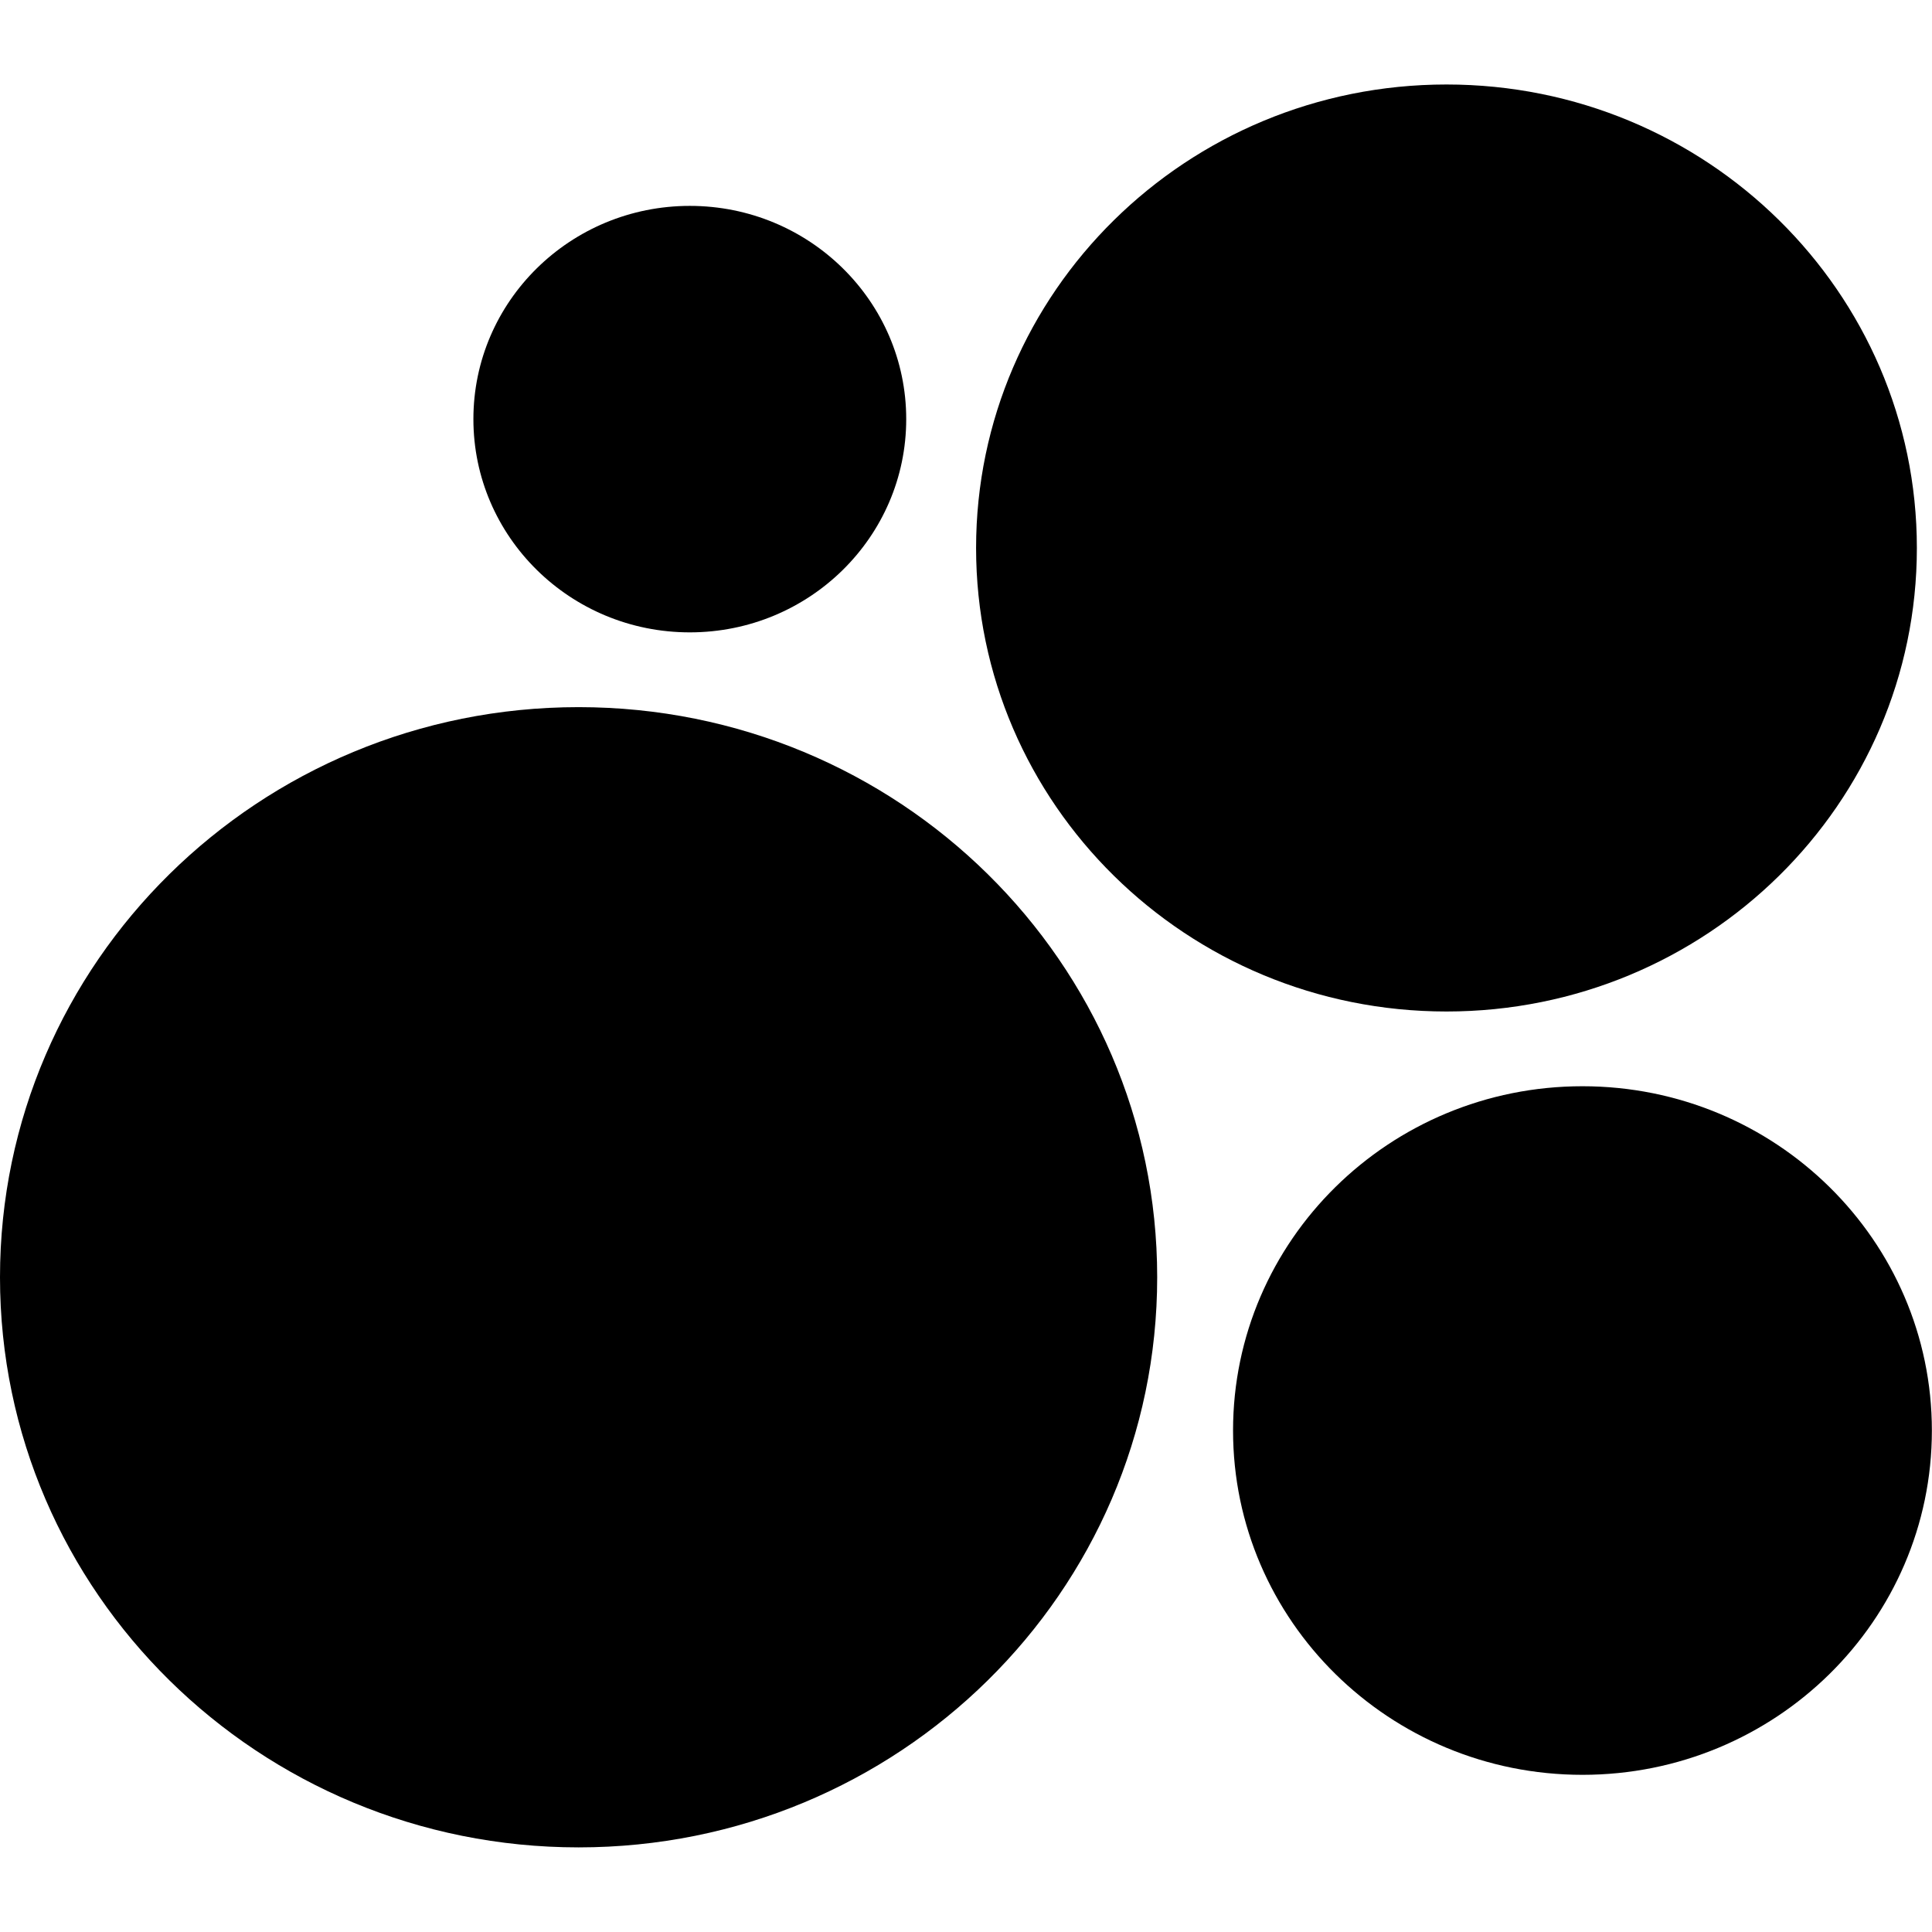 <?xml version="1.0" encoding="UTF-8"?> <svg xmlns="http://www.w3.org/2000/svg" xmlns:xlink="http://www.w3.org/1999/xlink" version="1.1" width="1000" height="1000"><style> #light-icon { display: inline; } #dark-icon { display: none; } @media (prefers-color-scheme: dark) { #light-icon { display: none; } #dark-icon { display: inline; } } </style><g id="light-icon"><svg xmlns="http://www.w3.org/2000/svg" xmlns:xlink="http://www.w3.org/1999/xlink" version="1.1" width="1000" height="1000"><g><g transform="matrix(1.953,0,0,1.953,0,0)"><svg xmlns="http://www.w3.org/2000/svg" xmlns:xlink="http://www.w3.org/1999/xlink" version="1.1" width="512" height="512"><svg xmlns="http://www.w3.org/2000/svg" width="512" height="512" viewBox="0 0 512 512" fill="none"><path d="M153.344 489.607C238.033 489.607 306.687 421.957 306.687 338.508C306.687 255.062 238.033 187.412 153.344 187.412C68.654 187.412 0 255.062 0 338.508C0 421.957 68.654 489.607 153.344 489.607Z" fill="black"></path><path d="M419.396 470.377C470.538 470.377 512 429.525 512 379.131C512 328.734 470.538 287.883 419.396 287.883C368.252 287.883 326.792 328.734 326.792 379.131C326.792 429.525 368.252 470.377 419.396 470.377Z" fill="black"></path><path d="M182.817 167.594C214.495 167.594 240.173 142.291 240.173 111.079C240.173 79.867 214.495 54.565 182.817 54.565C151.141 54.565 125.463 79.867 125.463 111.079C125.463 142.291 151.141 167.594 182.817 167.594Z" fill="black"></path><path d="M383.357 268.074C452.207 268.074 508.022 213.074 508.022 145.234C508.022 77.39 452.207 22.393 383.357 22.393C314.506 22.393 258.689 77.39 258.689 145.234C258.689 213.074 314.506 268.074 383.357 268.074Z" fill="black"></path></svg></svg></g></g></svg></g><g id="dark-icon"><svg xmlns="http://www.w3.org/2000/svg" xmlns:xlink="http://www.w3.org/1999/xlink" version="1.1" width="1000" height="1000"><g><g transform="matrix(1.953,0,0,1.953,0,0)"><svg xmlns="http://www.w3.org/2000/svg" xmlns:xlink="http://www.w3.org/1999/xlink" version="1.1" width="512" height="512"><svg xmlns="http://www.w3.org/2000/svg" width="512" height="512" viewBox="0 0 512 512" fill="none"><path d="M153.344 489.607C238.033 489.607 306.687 421.958 306.687 338.508C306.687 255.062 238.033 187.412 153.344 187.412C68.654 187.412 0 255.062 0 338.508C0 421.958 68.654 489.607 153.344 489.607Z" fill="white"></path><path d="M419.396 470.377C470.538 470.377 512 429.525 512 379.131C512 328.734 470.538 287.883 419.396 287.883C368.252 287.883 326.792 328.734 326.792 379.131C326.792 429.525 368.252 470.377 419.396 470.377Z" fill="white"></path><path d="M182.817 167.594C214.495 167.594 240.173 142.291 240.173 111.079C240.173 79.867 214.495 54.565 182.817 54.565C151.141 54.565 125.463 79.867 125.463 111.079C125.463 142.291 151.141 167.594 182.817 167.594Z" fill="white"></path><path d="M383.357 268.073C452.207 268.073 508.022 213.074 508.022 145.233C508.022 77.39 452.207 22.393 383.357 22.393C314.506 22.393 258.689 77.39 258.689 145.233C258.689 213.074 314.506 268.073 383.357 268.073Z" fill="white"></path></svg></svg></g></g></svg></g></svg> 